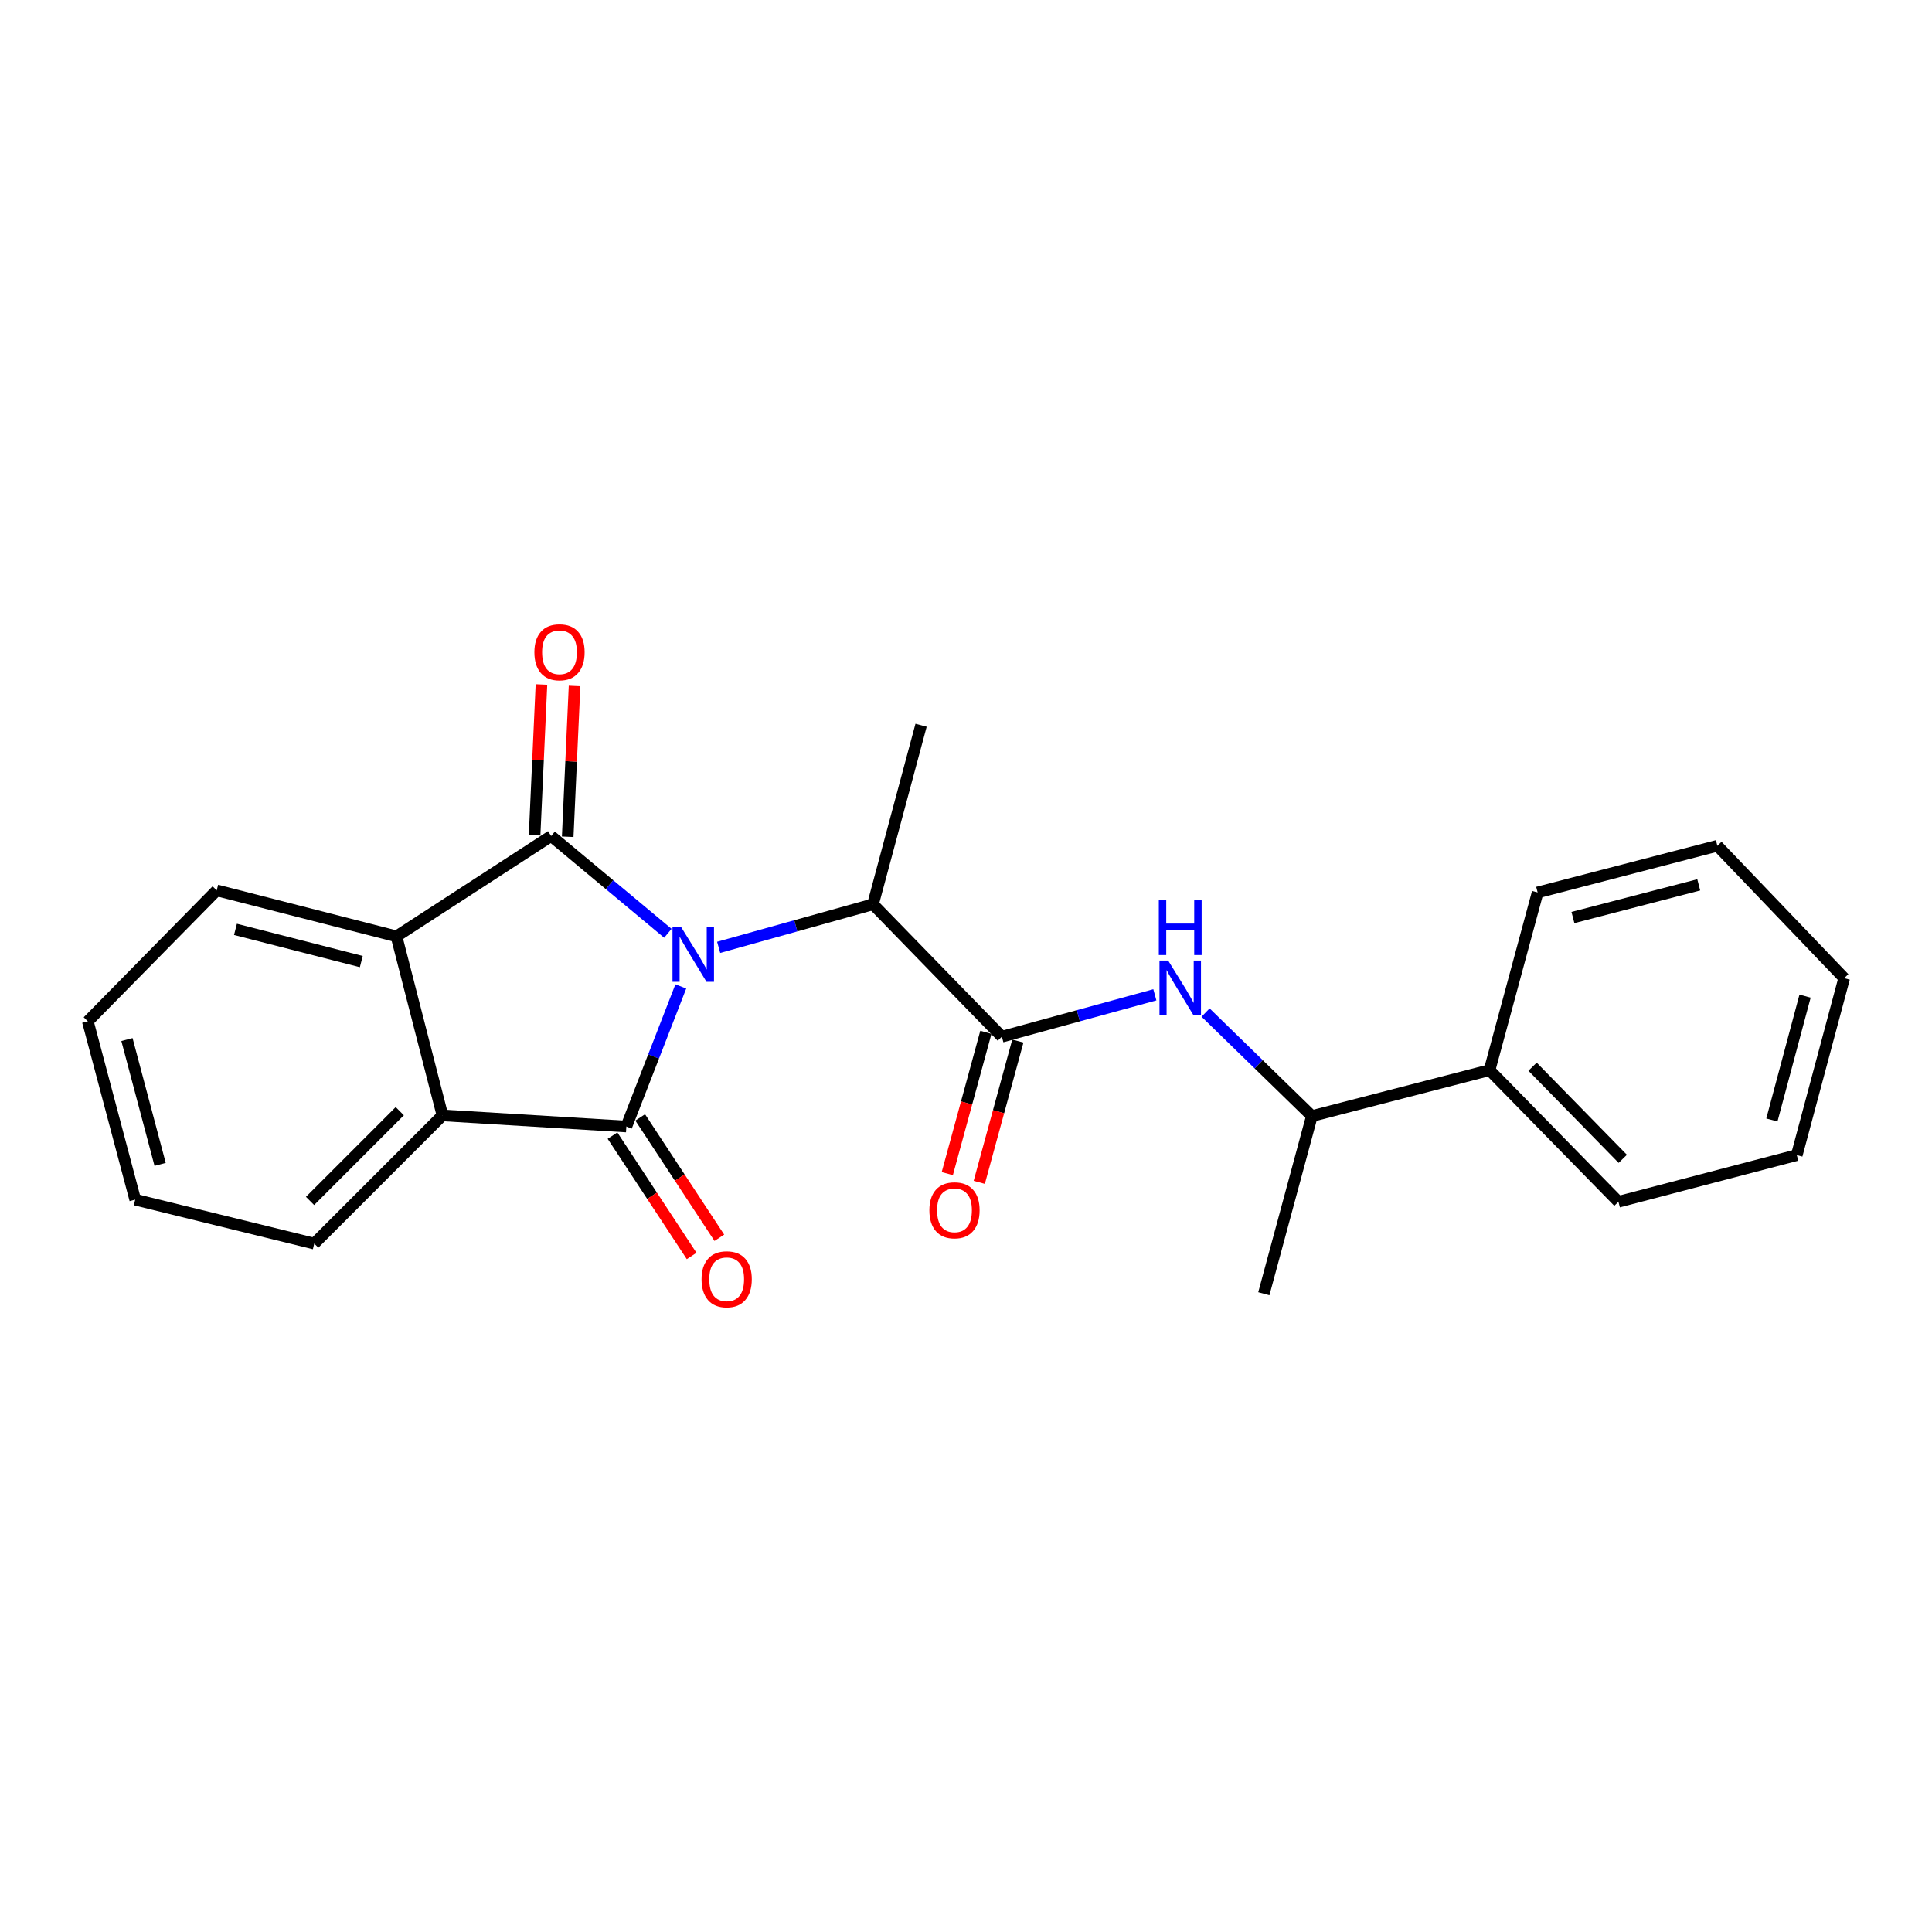 <?xml version='1.0' encoding='iso-8859-1'?>
<svg version='1.1' baseProfile='full'
              xmlns='http://www.w3.org/2000/svg'
                      xmlns:rdkit='http://www.rdkit.org/xml'
                      xmlns:xlink='http://www.w3.org/1999/xlink'
                  xml:space='preserve'
width='1000px' height='1000px' viewBox='0 0 1000 1000'>
<!-- END OF HEADER -->
<rect style='opacity:1.0;fill:#FFFFFF;stroke:none' width='1000' height='1000' x='0' y='0'> </rect>
<path class='bond-0' d='M 352.388,510.574 L 338.294,546.831' style='fill:none;fill-rule:evenodd;stroke:#0000FF;stroke-width:6px;stroke-linecap:butt;stroke-linejoin:miter;stroke-opacity:1' />
<path class='bond-0' d='M 338.294,546.831 L 324.201,583.087' style='fill:none;fill-rule:evenodd;stroke:#000000;stroke-width:6px;stroke-linecap:butt;stroke-linejoin:miter;stroke-opacity:1' />
<path class='bond-1' d='M 345.687,483.076 L 315.48,457.894' style='fill:none;fill-rule:evenodd;stroke:#0000FF;stroke-width:6px;stroke-linecap:butt;stroke-linejoin:miter;stroke-opacity:1' />
<path class='bond-1' d='M 315.48,457.894 L 285.273,432.713' style='fill:none;fill-rule:evenodd;stroke:#000000;stroke-width:6px;stroke-linecap:butt;stroke-linejoin:miter;stroke-opacity:1' />
<path class='bond-5' d='M 371.976,490.353 L 411.917,479.205' style='fill:none;fill-rule:evenodd;stroke:#0000FF;stroke-width:6px;stroke-linecap:butt;stroke-linejoin:miter;stroke-opacity:1' />
<path class='bond-5' d='M 411.917,479.205 L 451.857,468.057' style='fill:none;fill-rule:evenodd;stroke:#000000;stroke-width:6px;stroke-linecap:butt;stroke-linejoin:miter;stroke-opacity:1' />
<path class='bond-2' d='M 324.201,583.087 L 229.011,577.322' style='fill:none;fill-rule:evenodd;stroke:#000000;stroke-width:6px;stroke-linecap:butt;stroke-linejoin:miter;stroke-opacity:1' />
<path class='bond-7' d='M 317.034,587.799 L 337.513,618.948' style='fill:none;fill-rule:evenodd;stroke:#000000;stroke-width:6px;stroke-linecap:butt;stroke-linejoin:miter;stroke-opacity:1' />
<path class='bond-7' d='M 337.513,618.948 L 357.992,650.096' style='fill:none;fill-rule:evenodd;stroke:#FF0000;stroke-width:6px;stroke-linecap:butt;stroke-linejoin:miter;stroke-opacity:1' />
<path class='bond-7' d='M 331.367,578.376 L 351.846,609.524' style='fill:none;fill-rule:evenodd;stroke:#000000;stroke-width:6px;stroke-linecap:butt;stroke-linejoin:miter;stroke-opacity:1' />
<path class='bond-7' d='M 351.846,609.524 L 372.325,640.673' style='fill:none;fill-rule:evenodd;stroke:#FF0000;stroke-width:6px;stroke-linecap:butt;stroke-linejoin:miter;stroke-opacity:1' />
<path class='bond-3' d='M 285.273,432.713 L 205.216,484.667' style='fill:none;fill-rule:evenodd;stroke:#000000;stroke-width:6px;stroke-linecap:butt;stroke-linejoin:miter;stroke-opacity:1' />
<path class='bond-8' d='M 293.84,433.102 L 295.614,394.083' style='fill:none;fill-rule:evenodd;stroke:#000000;stroke-width:6px;stroke-linecap:butt;stroke-linejoin:miter;stroke-opacity:1' />
<path class='bond-8' d='M 295.614,394.083 L 297.388,355.064' style='fill:none;fill-rule:evenodd;stroke:#FF0000;stroke-width:6px;stroke-linecap:butt;stroke-linejoin:miter;stroke-opacity:1' />
<path class='bond-8' d='M 276.705,432.323 L 278.479,393.304' style='fill:none;fill-rule:evenodd;stroke:#000000;stroke-width:6px;stroke-linecap:butt;stroke-linejoin:miter;stroke-opacity:1' />
<path class='bond-8' d='M 278.479,393.304 L 280.252,354.285' style='fill:none;fill-rule:evenodd;stroke:#FF0000;stroke-width:6px;stroke-linecap:butt;stroke-linejoin:miter;stroke-opacity:1' />
<path class='bond-12' d='M 229.011,577.322 L 162.657,643.685' style='fill:none;fill-rule:evenodd;stroke:#000000;stroke-width:6px;stroke-linecap:butt;stroke-linejoin:miter;stroke-opacity:1' />
<path class='bond-12' d='M 206.928,575.148 L 160.48,621.603' style='fill:none;fill-rule:evenodd;stroke:#000000;stroke-width:6px;stroke-linecap:butt;stroke-linejoin:miter;stroke-opacity:1' />
<path class='bond-23' d='M 229.011,577.322 L 205.216,484.667' style='fill:none;fill-rule:evenodd;stroke:#000000;stroke-width:6px;stroke-linecap:butt;stroke-linejoin:miter;stroke-opacity:1' />
<path class='bond-13' d='M 205.216,484.667 L 112.17,460.853' style='fill:none;fill-rule:evenodd;stroke:#000000;stroke-width:6px;stroke-linecap:butt;stroke-linejoin:miter;stroke-opacity:1' />
<path class='bond-13' d='M 187.006,497.712 L 121.874,481.043' style='fill:none;fill-rule:evenodd;stroke:#000000;stroke-width:6px;stroke-linecap:butt;stroke-linejoin:miter;stroke-opacity:1' />
<path class='bond-4' d='M 518.563,536.584 L 451.857,468.057' style='fill:none;fill-rule:evenodd;stroke:#000000;stroke-width:6px;stroke-linecap:butt;stroke-linejoin:miter;stroke-opacity:1' />
<path class='bond-6' d='M 518.563,536.584 L 558.158,525.749' style='fill:none;fill-rule:evenodd;stroke:#000000;stroke-width:6px;stroke-linecap:butt;stroke-linejoin:miter;stroke-opacity:1' />
<path class='bond-6' d='M 558.158,525.749 L 597.752,514.915' style='fill:none;fill-rule:evenodd;stroke:#0000FF;stroke-width:6px;stroke-linecap:butt;stroke-linejoin:miter;stroke-opacity:1' />
<path class='bond-10' d='M 510.29,534.324 L 500.303,570.894' style='fill:none;fill-rule:evenodd;stroke:#000000;stroke-width:6px;stroke-linecap:butt;stroke-linejoin:miter;stroke-opacity:1' />
<path class='bond-10' d='M 500.303,570.894 L 490.317,607.464' style='fill:none;fill-rule:evenodd;stroke:#FF0000;stroke-width:6px;stroke-linecap:butt;stroke-linejoin:miter;stroke-opacity:1' />
<path class='bond-10' d='M 526.837,538.843 L 516.85,575.413' style='fill:none;fill-rule:evenodd;stroke:#000000;stroke-width:6px;stroke-linecap:butt;stroke-linejoin:miter;stroke-opacity:1' />
<path class='bond-10' d='M 516.85,575.413 L 506.864,611.983' style='fill:none;fill-rule:evenodd;stroke:#FF0000;stroke-width:6px;stroke-linecap:butt;stroke-linejoin:miter;stroke-opacity:1' />
<path class='bond-14' d='M 451.857,468.057 L 476.748,375.383' style='fill:none;fill-rule:evenodd;stroke:#000000;stroke-width:6px;stroke-linecap:butt;stroke-linejoin:miter;stroke-opacity:1' />
<path class='bond-9' d='M 624.003,524.094 L 651.516,550.884' style='fill:none;fill-rule:evenodd;stroke:#0000FF;stroke-width:6px;stroke-linecap:butt;stroke-linejoin:miter;stroke-opacity:1' />
<path class='bond-9' d='M 651.516,550.884 L 679.03,577.675' style='fill:none;fill-rule:evenodd;stroke:#000000;stroke-width:6px;stroke-linecap:butt;stroke-linejoin:miter;stroke-opacity:1' />
<path class='bond-11' d='M 679.03,577.675 L 770.989,553.899' style='fill:none;fill-rule:evenodd;stroke:#000000;stroke-width:6px;stroke-linecap:butt;stroke-linejoin:miter;stroke-opacity:1' />
<path class='bond-15' d='M 679.03,577.675 L 654.158,669.634' style='fill:none;fill-rule:evenodd;stroke:#000000;stroke-width:6px;stroke-linecap:butt;stroke-linejoin:miter;stroke-opacity:1' />
<path class='bond-16' d='M 770.989,553.899 L 837.695,622.034' style='fill:none;fill-rule:evenodd;stroke:#000000;stroke-width:6px;stroke-linecap:butt;stroke-linejoin:miter;stroke-opacity:1' />
<path class='bond-16' d='M 793.252,552.119 L 839.946,599.814' style='fill:none;fill-rule:evenodd;stroke:#000000;stroke-width:6px;stroke-linecap:butt;stroke-linejoin:miter;stroke-opacity:1' />
<path class='bond-17' d='M 770.989,553.899 L 795.88,461.939' style='fill:none;fill-rule:evenodd;stroke:#000000;stroke-width:6px;stroke-linecap:butt;stroke-linejoin:miter;stroke-opacity:1' />
<path class='bond-18' d='M 162.657,643.685 L 69.983,620.938' style='fill:none;fill-rule:evenodd;stroke:#000000;stroke-width:6px;stroke-linecap:butt;stroke-linejoin:miter;stroke-opacity:1' />
<path class='bond-19' d='M 112.17,460.853 L 45.455,528.636' style='fill:none;fill-rule:evenodd;stroke:#000000;stroke-width:6px;stroke-linecap:butt;stroke-linejoin:miter;stroke-opacity:1' />
<path class='bond-20' d='M 837.695,622.034 L 930.017,597.877' style='fill:none;fill-rule:evenodd;stroke:#000000;stroke-width:6px;stroke-linecap:butt;stroke-linejoin:miter;stroke-opacity:1' />
<path class='bond-21' d='M 795.88,461.939 L 888.907,437.773' style='fill:none;fill-rule:evenodd;stroke:#000000;stroke-width:6px;stroke-linecap:butt;stroke-linejoin:miter;stroke-opacity:1' />
<path class='bond-21' d='M 814.147,474.916 L 879.265,458' style='fill:none;fill-rule:evenodd;stroke:#000000;stroke-width:6px;stroke-linecap:butt;stroke-linejoin:miter;stroke-opacity:1' />
<path class='bond-24' d='M 69.983,620.938 L 45.455,528.636' style='fill:none;fill-rule:evenodd;stroke:#000000;stroke-width:6px;stroke-linecap:butt;stroke-linejoin:miter;stroke-opacity:1' />
<path class='bond-24' d='M 82.882,602.688 L 65.712,538.076' style='fill:none;fill-rule:evenodd;stroke:#000000;stroke-width:6px;stroke-linecap:butt;stroke-linejoin:miter;stroke-opacity:1' />
<path class='bond-25' d='M 930.017,597.877 L 954.545,506.299' style='fill:none;fill-rule:evenodd;stroke:#000000;stroke-width:6px;stroke-linecap:butt;stroke-linejoin:miter;stroke-opacity:1' />
<path class='bond-25' d='M 917.127,579.703 L 934.297,515.598' style='fill:none;fill-rule:evenodd;stroke:#000000;stroke-width:6px;stroke-linecap:butt;stroke-linejoin:miter;stroke-opacity:1' />
<path class='bond-22' d='M 888.907,437.773 L 954.545,506.299' style='fill:none;fill-rule:evenodd;stroke:#000000;stroke-width:6px;stroke-linecap:butt;stroke-linejoin:miter;stroke-opacity:1' />
<path  class='atom-0' d='M 352.561 479.865
L 361.841 494.865
Q 362.761 496.345, 364.241 499.025
Q 365.721 501.705, 365.801 501.865
L 365.801 479.865
L 369.561 479.865
L 369.561 508.185
L 365.681 508.185
L 355.721 491.785
Q 354.561 489.865, 353.321 487.665
Q 352.121 485.465, 351.761 484.785
L 351.761 508.185
L 348.081 508.185
L 348.081 479.865
L 352.561 479.865
' fill='#0000FF'/>
<path  class='atom-7' d='M 604.625 497.161
L 613.905 512.161
Q 614.825 513.641, 616.305 516.321
Q 617.785 519.001, 617.865 519.161
L 617.865 497.161
L 621.625 497.161
L 621.625 525.481
L 617.745 525.481
L 607.785 509.081
Q 606.625 507.161, 605.385 504.961
Q 604.185 502.761, 603.825 502.081
L 603.825 525.481
L 600.145 525.481
L 600.145 497.161
L 604.625 497.161
' fill='#0000FF'/>
<path  class='atom-7' d='M 599.805 466.009
L 603.645 466.009
L 603.645 478.049
L 618.125 478.049
L 618.125 466.009
L 621.965 466.009
L 621.965 494.329
L 618.125 494.329
L 618.125 481.249
L 603.645 481.249
L 603.645 494.329
L 599.805 494.329
L 599.805 466.009
' fill='#0000FF'/>
<path  class='atom-8' d='M 363.127 662.148
Q 363.127 655.348, 366.487 651.548
Q 369.847 647.748, 376.127 647.748
Q 382.407 647.748, 385.767 651.548
Q 389.127 655.348, 389.127 662.148
Q 389.127 669.028, 385.727 672.948
Q 382.327 676.828, 376.127 676.828
Q 369.887 676.828, 366.487 672.948
Q 363.127 669.068, 363.127 662.148
M 376.127 673.628
Q 380.447 673.628, 382.767 670.748
Q 385.127 667.828, 385.127 662.148
Q 385.127 656.588, 382.767 653.788
Q 380.447 650.948, 376.127 650.948
Q 371.807 650.948, 369.447 653.748
Q 367.127 656.548, 367.127 662.148
Q 367.127 667.868, 369.447 670.748
Q 371.807 673.628, 376.127 673.628
' fill='#FF0000'/>
<path  class='atom-9' d='M 276.599 337.612
Q 276.599 330.812, 279.959 327.012
Q 283.319 323.212, 289.599 323.212
Q 295.879 323.212, 299.239 327.012
Q 302.599 330.812, 302.599 337.612
Q 302.599 344.492, 299.199 348.412
Q 295.799 352.292, 289.599 352.292
Q 283.359 352.292, 279.959 348.412
Q 276.599 344.532, 276.599 337.612
M 289.599 349.092
Q 293.919 349.092, 296.239 346.212
Q 298.599 343.292, 298.599 337.612
Q 298.599 332.052, 296.239 329.252
Q 293.919 326.412, 289.599 326.412
Q 285.279 326.412, 282.919 329.212
Q 280.599 332.012, 280.599 337.612
Q 280.599 343.332, 282.919 346.212
Q 285.279 349.092, 289.599 349.092
' fill='#FF0000'/>
<path  class='atom-11' d='M 481.044 626.45
Q 481.044 619.65, 484.404 615.85
Q 487.764 612.05, 494.044 612.05
Q 500.324 612.05, 503.684 615.85
Q 507.044 619.65, 507.044 626.45
Q 507.044 633.33, 503.644 637.25
Q 500.244 641.13, 494.044 641.13
Q 487.804 641.13, 484.404 637.25
Q 481.044 633.37, 481.044 626.45
M 494.044 637.93
Q 498.364 637.93, 500.684 635.05
Q 503.044 632.13, 503.044 626.45
Q 503.044 620.89, 500.684 618.09
Q 498.364 615.25, 494.044 615.25
Q 489.724 615.25, 487.364 618.05
Q 485.044 620.85, 485.044 626.45
Q 485.044 632.17, 487.364 635.05
Q 489.724 637.93, 494.044 637.93
' fill='#FF0000'/>
</svg>
